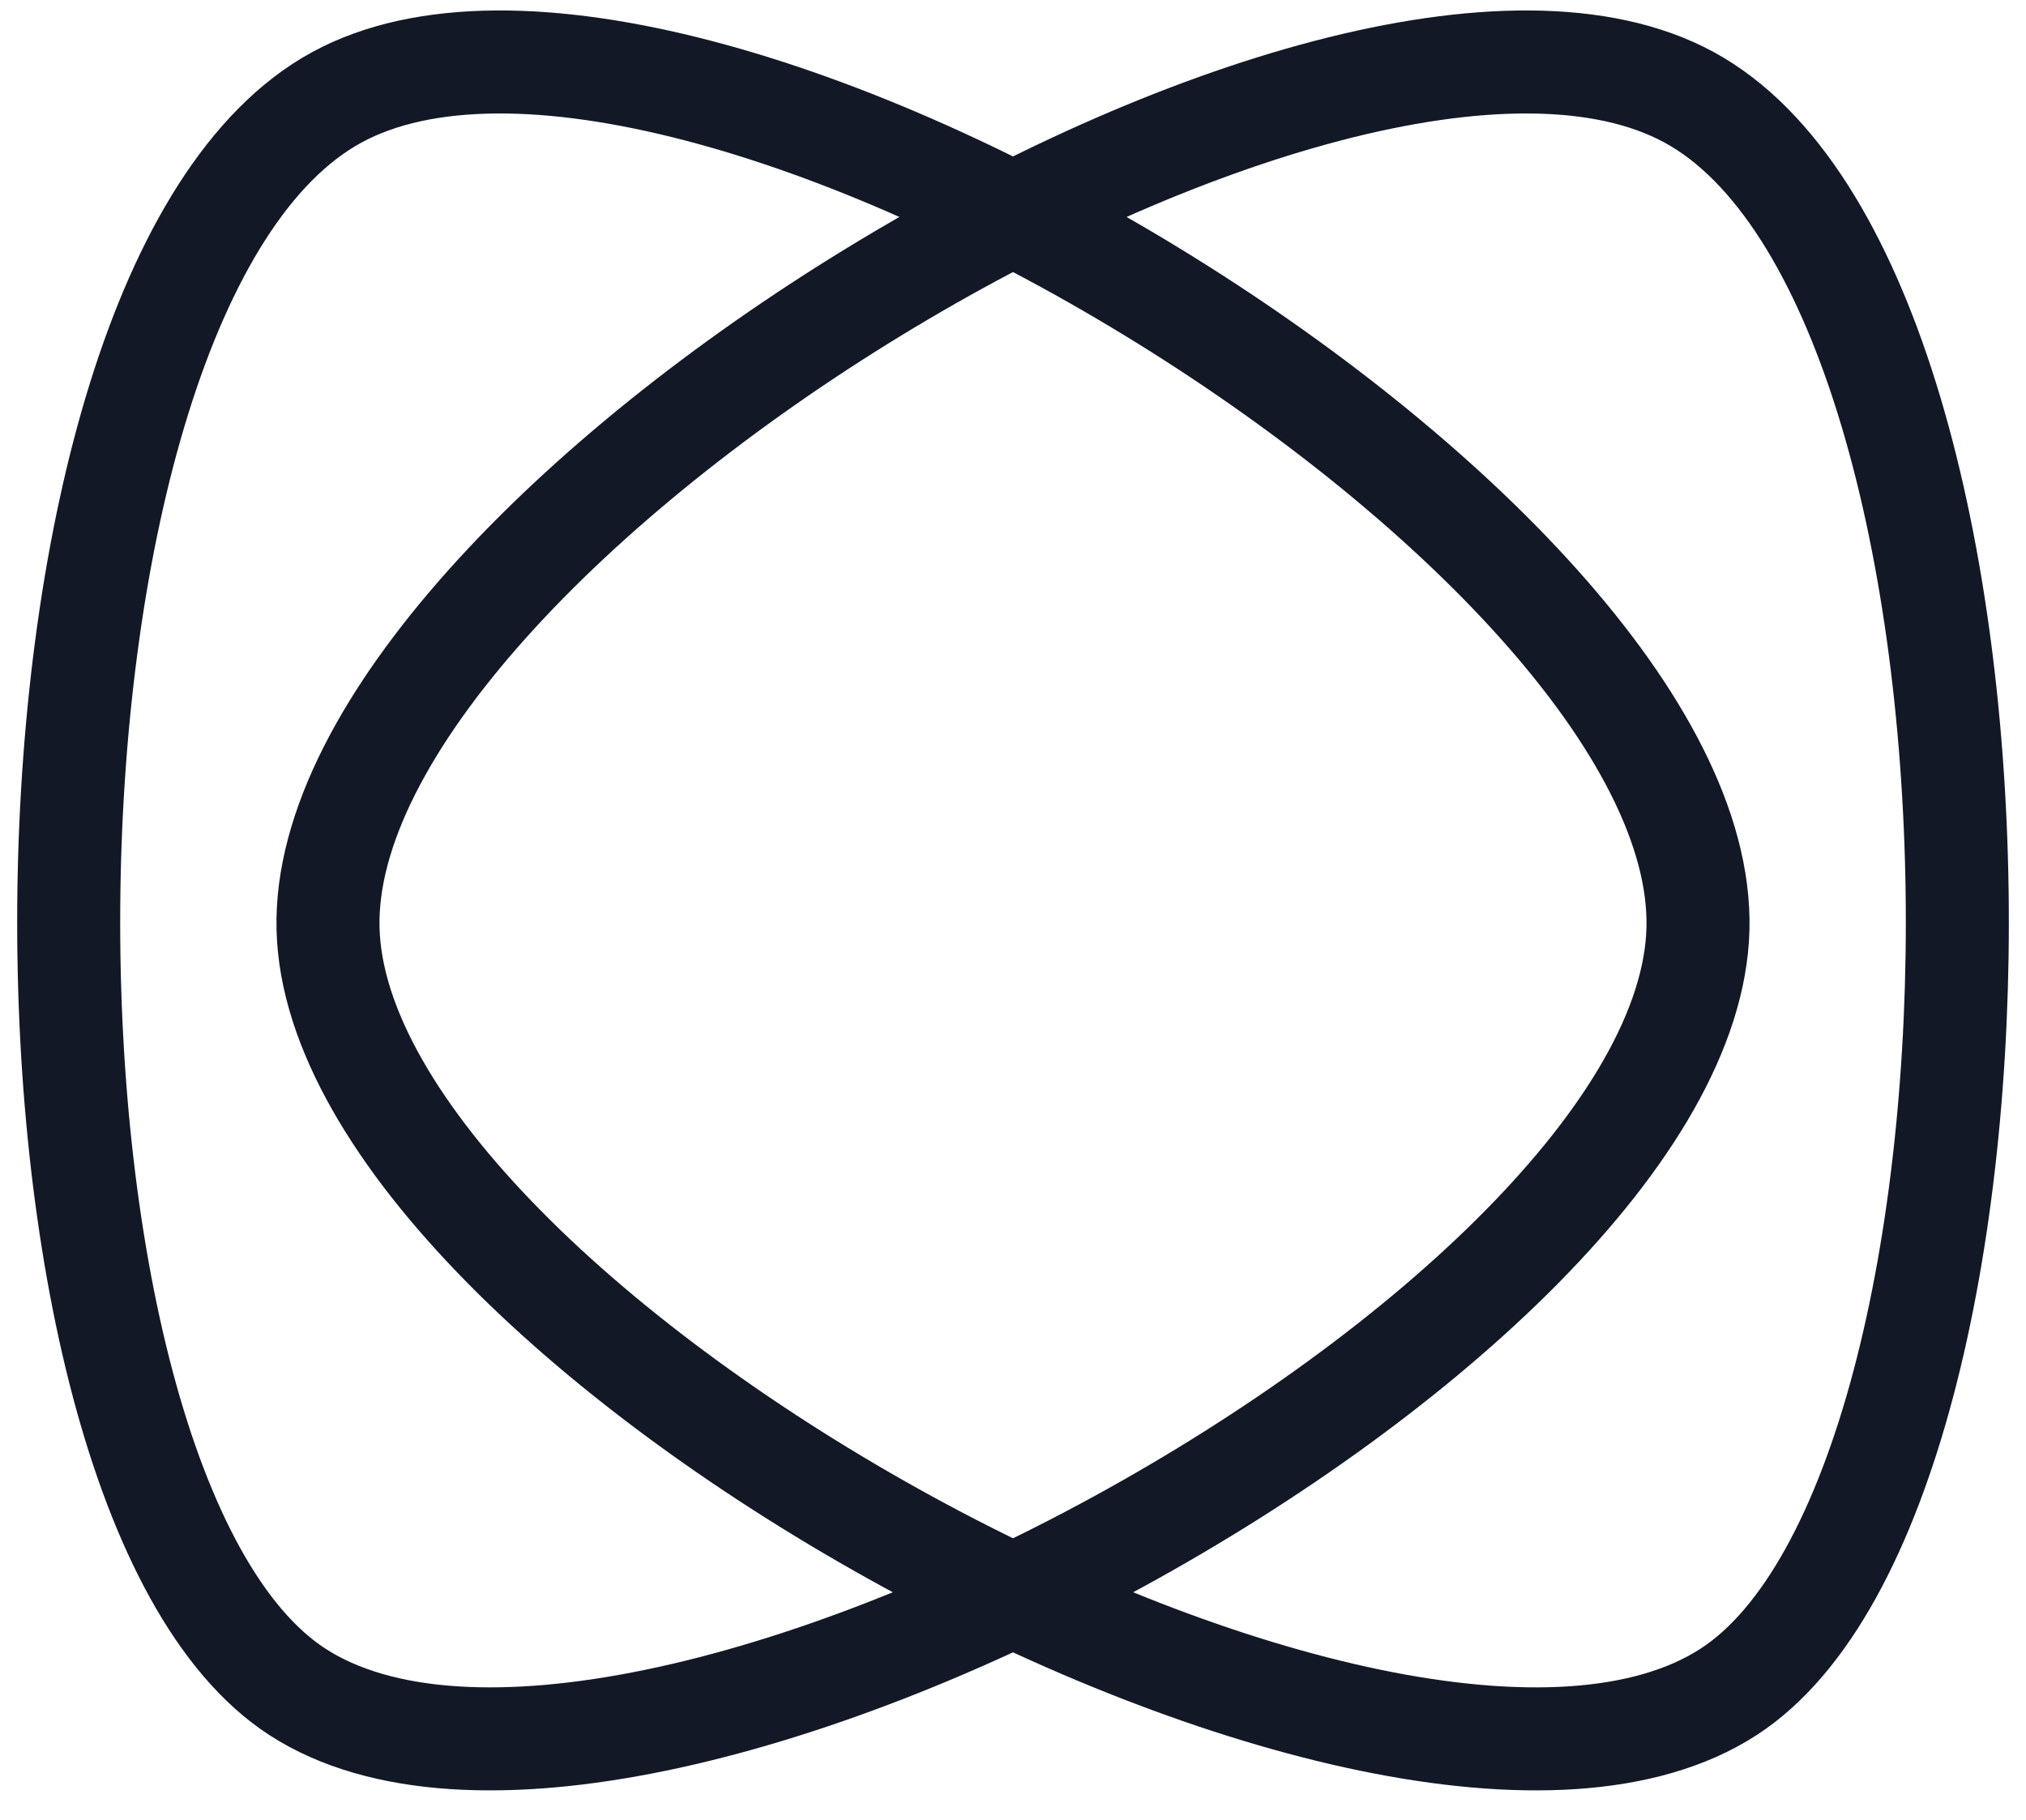 <svg width="59" height="53" viewBox="0 0 59 53" fill="none" xmlns="http://www.w3.org/2000/svg">
<path d="M49.193 2.836C38.996 -2.72 9.266 15.44 9.553 27.049C9.84 38.658 40.6 55.593 50.343 49.272C59.414 43.387 59.391 8.392 49.193 2.836Z" stroke="#131826" stroke-width="3" stroke-miterlimit="10"/>
<path d="M8.658 49.272C18.4 55.593 49.16 38.658 49.447 27.049C49.735 15.44 20.004 -2.72 9.807 2.836C-0.39 8.392 -0.413 43.387 8.658 49.272Z" stroke="#131826" stroke-width="3" stroke-miterlimit="10"/>
</svg>
